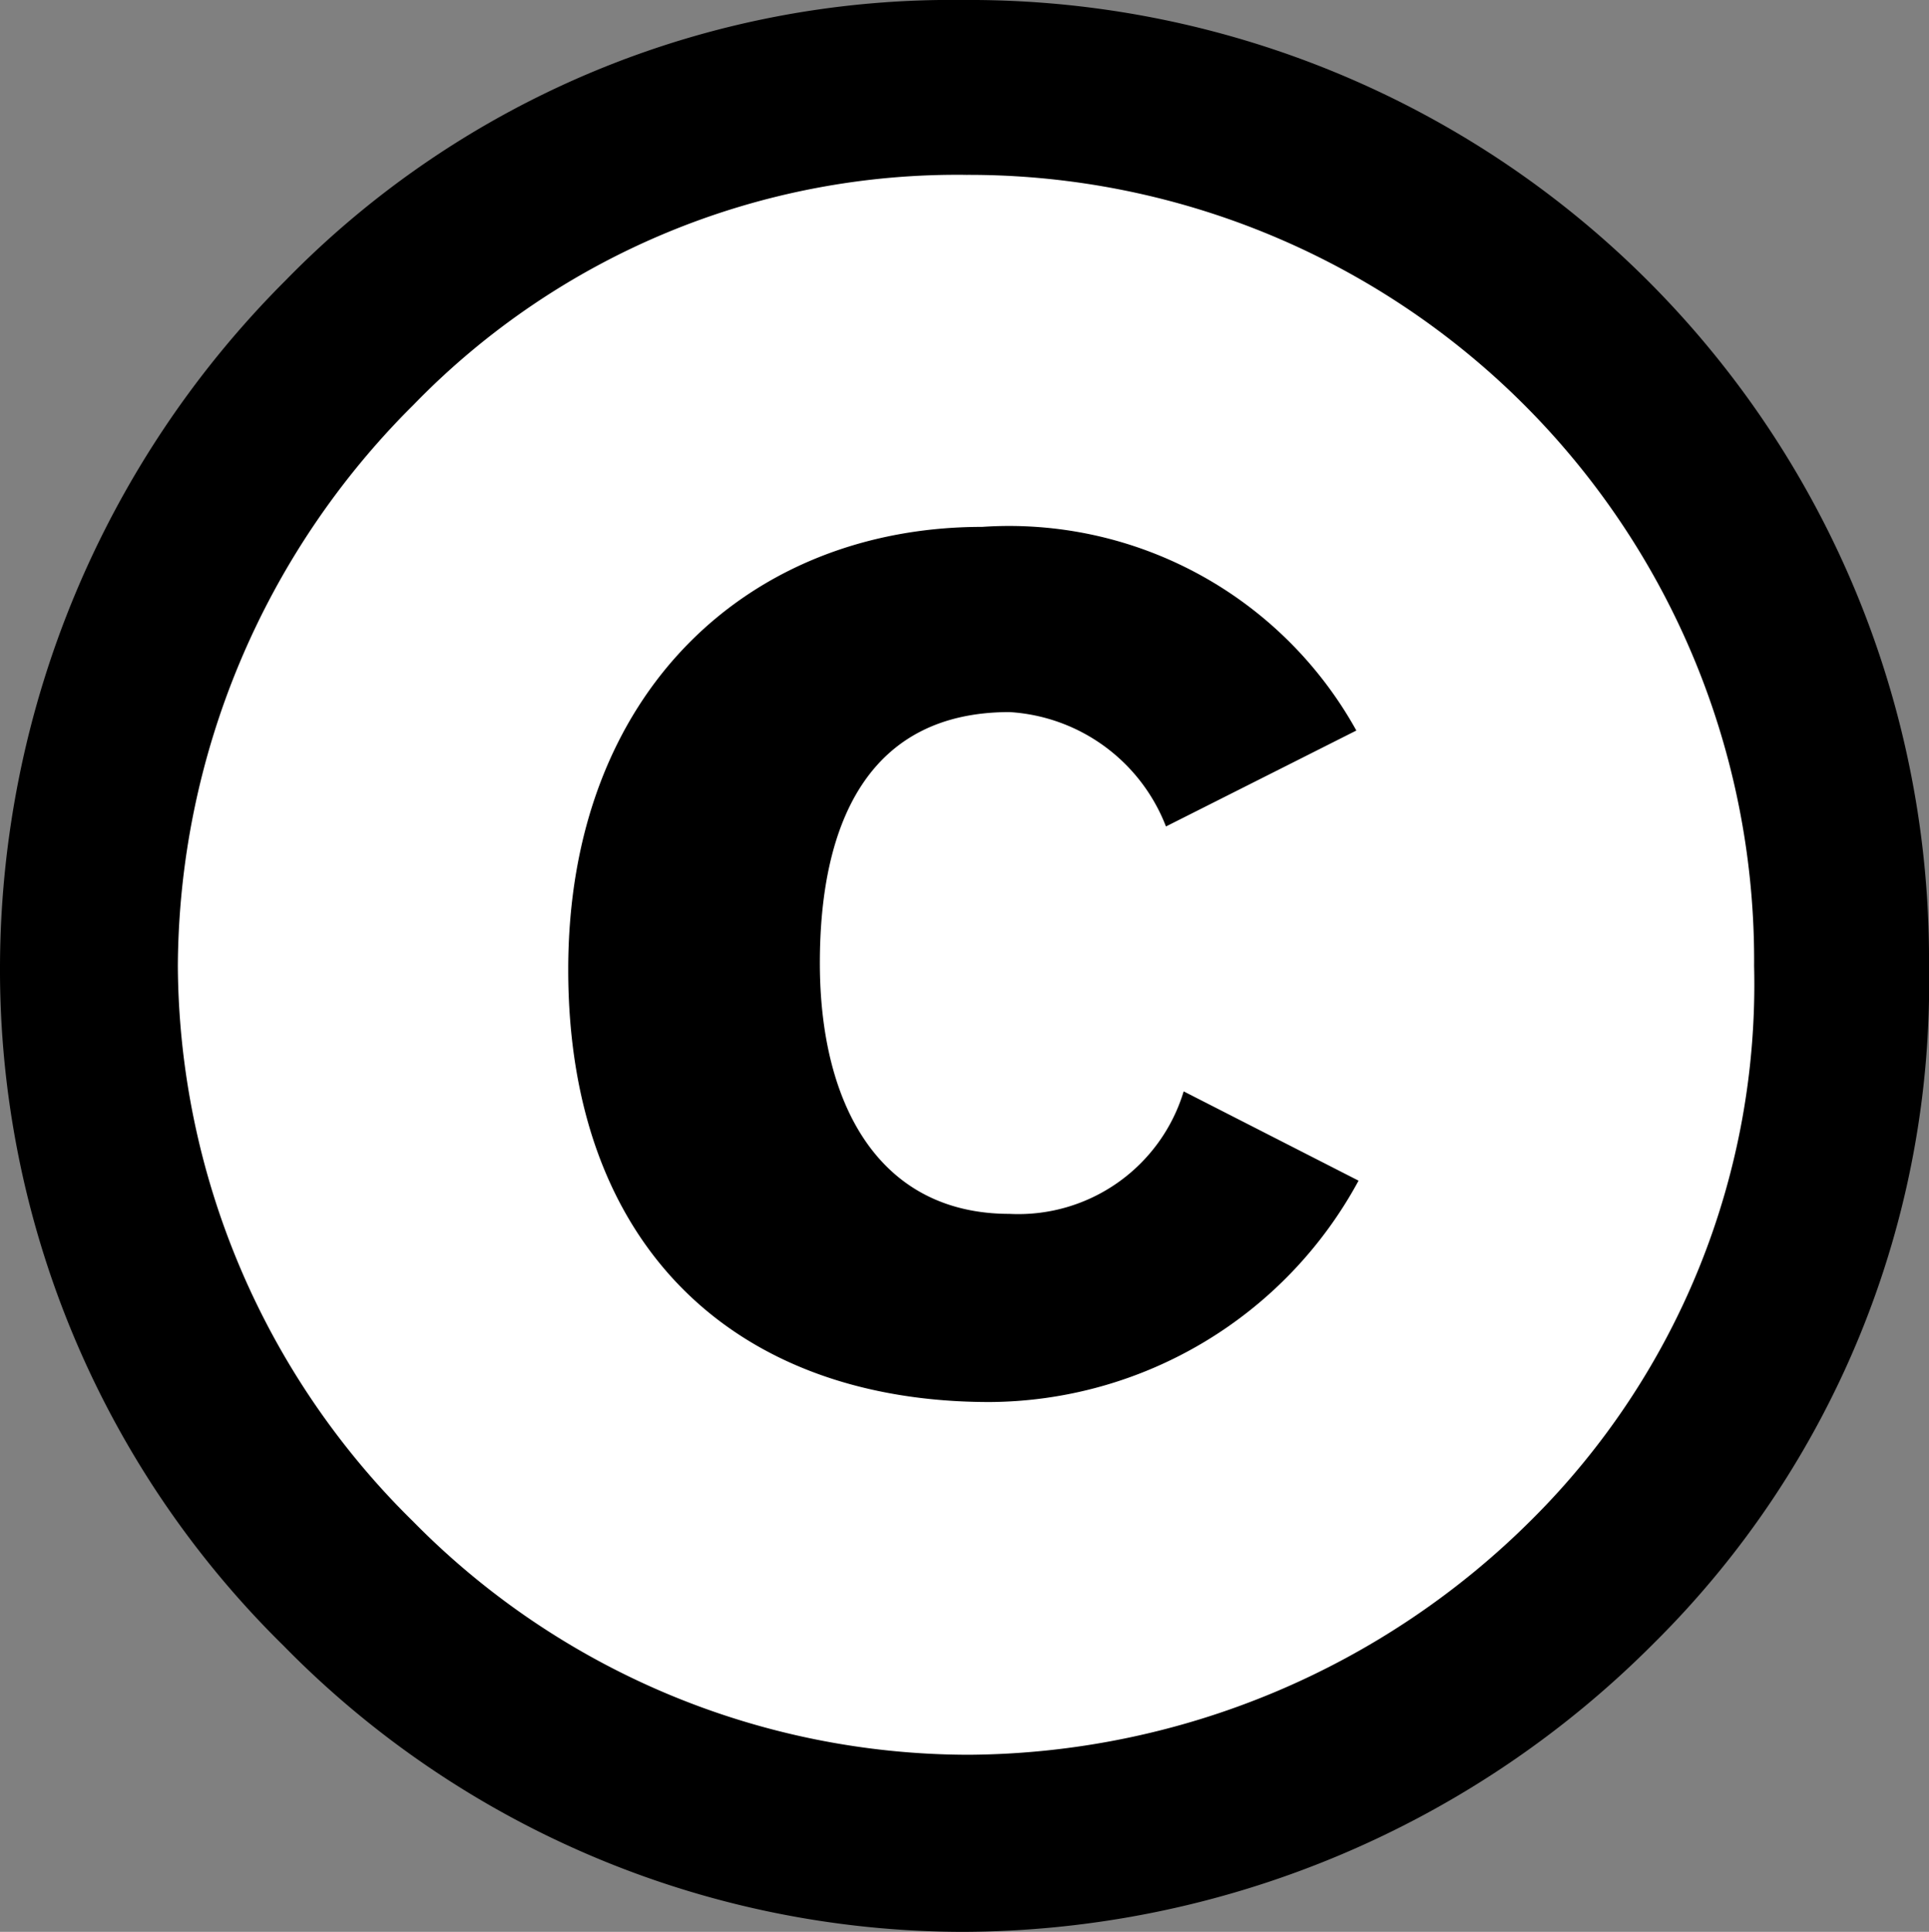 <svg xmlns="http://www.w3.org/2000/svg" viewBox="0 0 26.14 26.18"><rect x="0" y="0" width="26.14" height="26.18" fill="#808080" stroke="none"/><defs><style>.cls-1{fill:#fff;}</style></defs><title>licence_copyright</title><g id="Calque_2" data-name="Calque 2"><g id="Calque_22" data-name="Calque 22"><path class="cls-1" d="M25.29,13.09A12.22,12.22,0,1,1,13.07.87,12.22,12.22,0,0,1,25.29,13.09Z"/><path d="M13.05,0A12.61,12.61,0,0,0,3.87,3.8,13.19,13.19,0,0,0,0,13.09,12.84,12.84,0,0,0,3.84,22.3a12.91,12.91,0,0,0,9.21,3.88,13.26,13.26,0,0,0,9.36-3.91,12.59,12.59,0,0,0,3.73-9.18A13,13,0,0,0,13.05,0Zm0,2.37A10.64,10.64,0,0,1,23.77,13.09a10.23,10.23,0,0,1-3,7.49,10.89,10.89,0,0,1-7.64,3.2,10.57,10.57,0,0,1-7.53-3.16,10.63,10.63,0,0,1-3.19-7.53,10.79,10.79,0,0,1,3.19-7.6,10.26,10.26,0,0,1,7.53-3.12Z"/><path id="p" d="M18.38,9.9a5.38,5.38,0,0,0-5.07-2.76c-3.13,0-5.61,2.21-5.61,6S10,19,13.41,19a5.72,5.72,0,0,0,5-3l-2.37-1.21a2.34,2.34,0,0,1-2.36,1.66c-1.76,0-2.57-1.47-2.57-3.4s.68-3.4,2.57-3.4a2.43,2.43,0,0,1,2.12,1.55L18.38,9.9Z"/></g></g></svg>